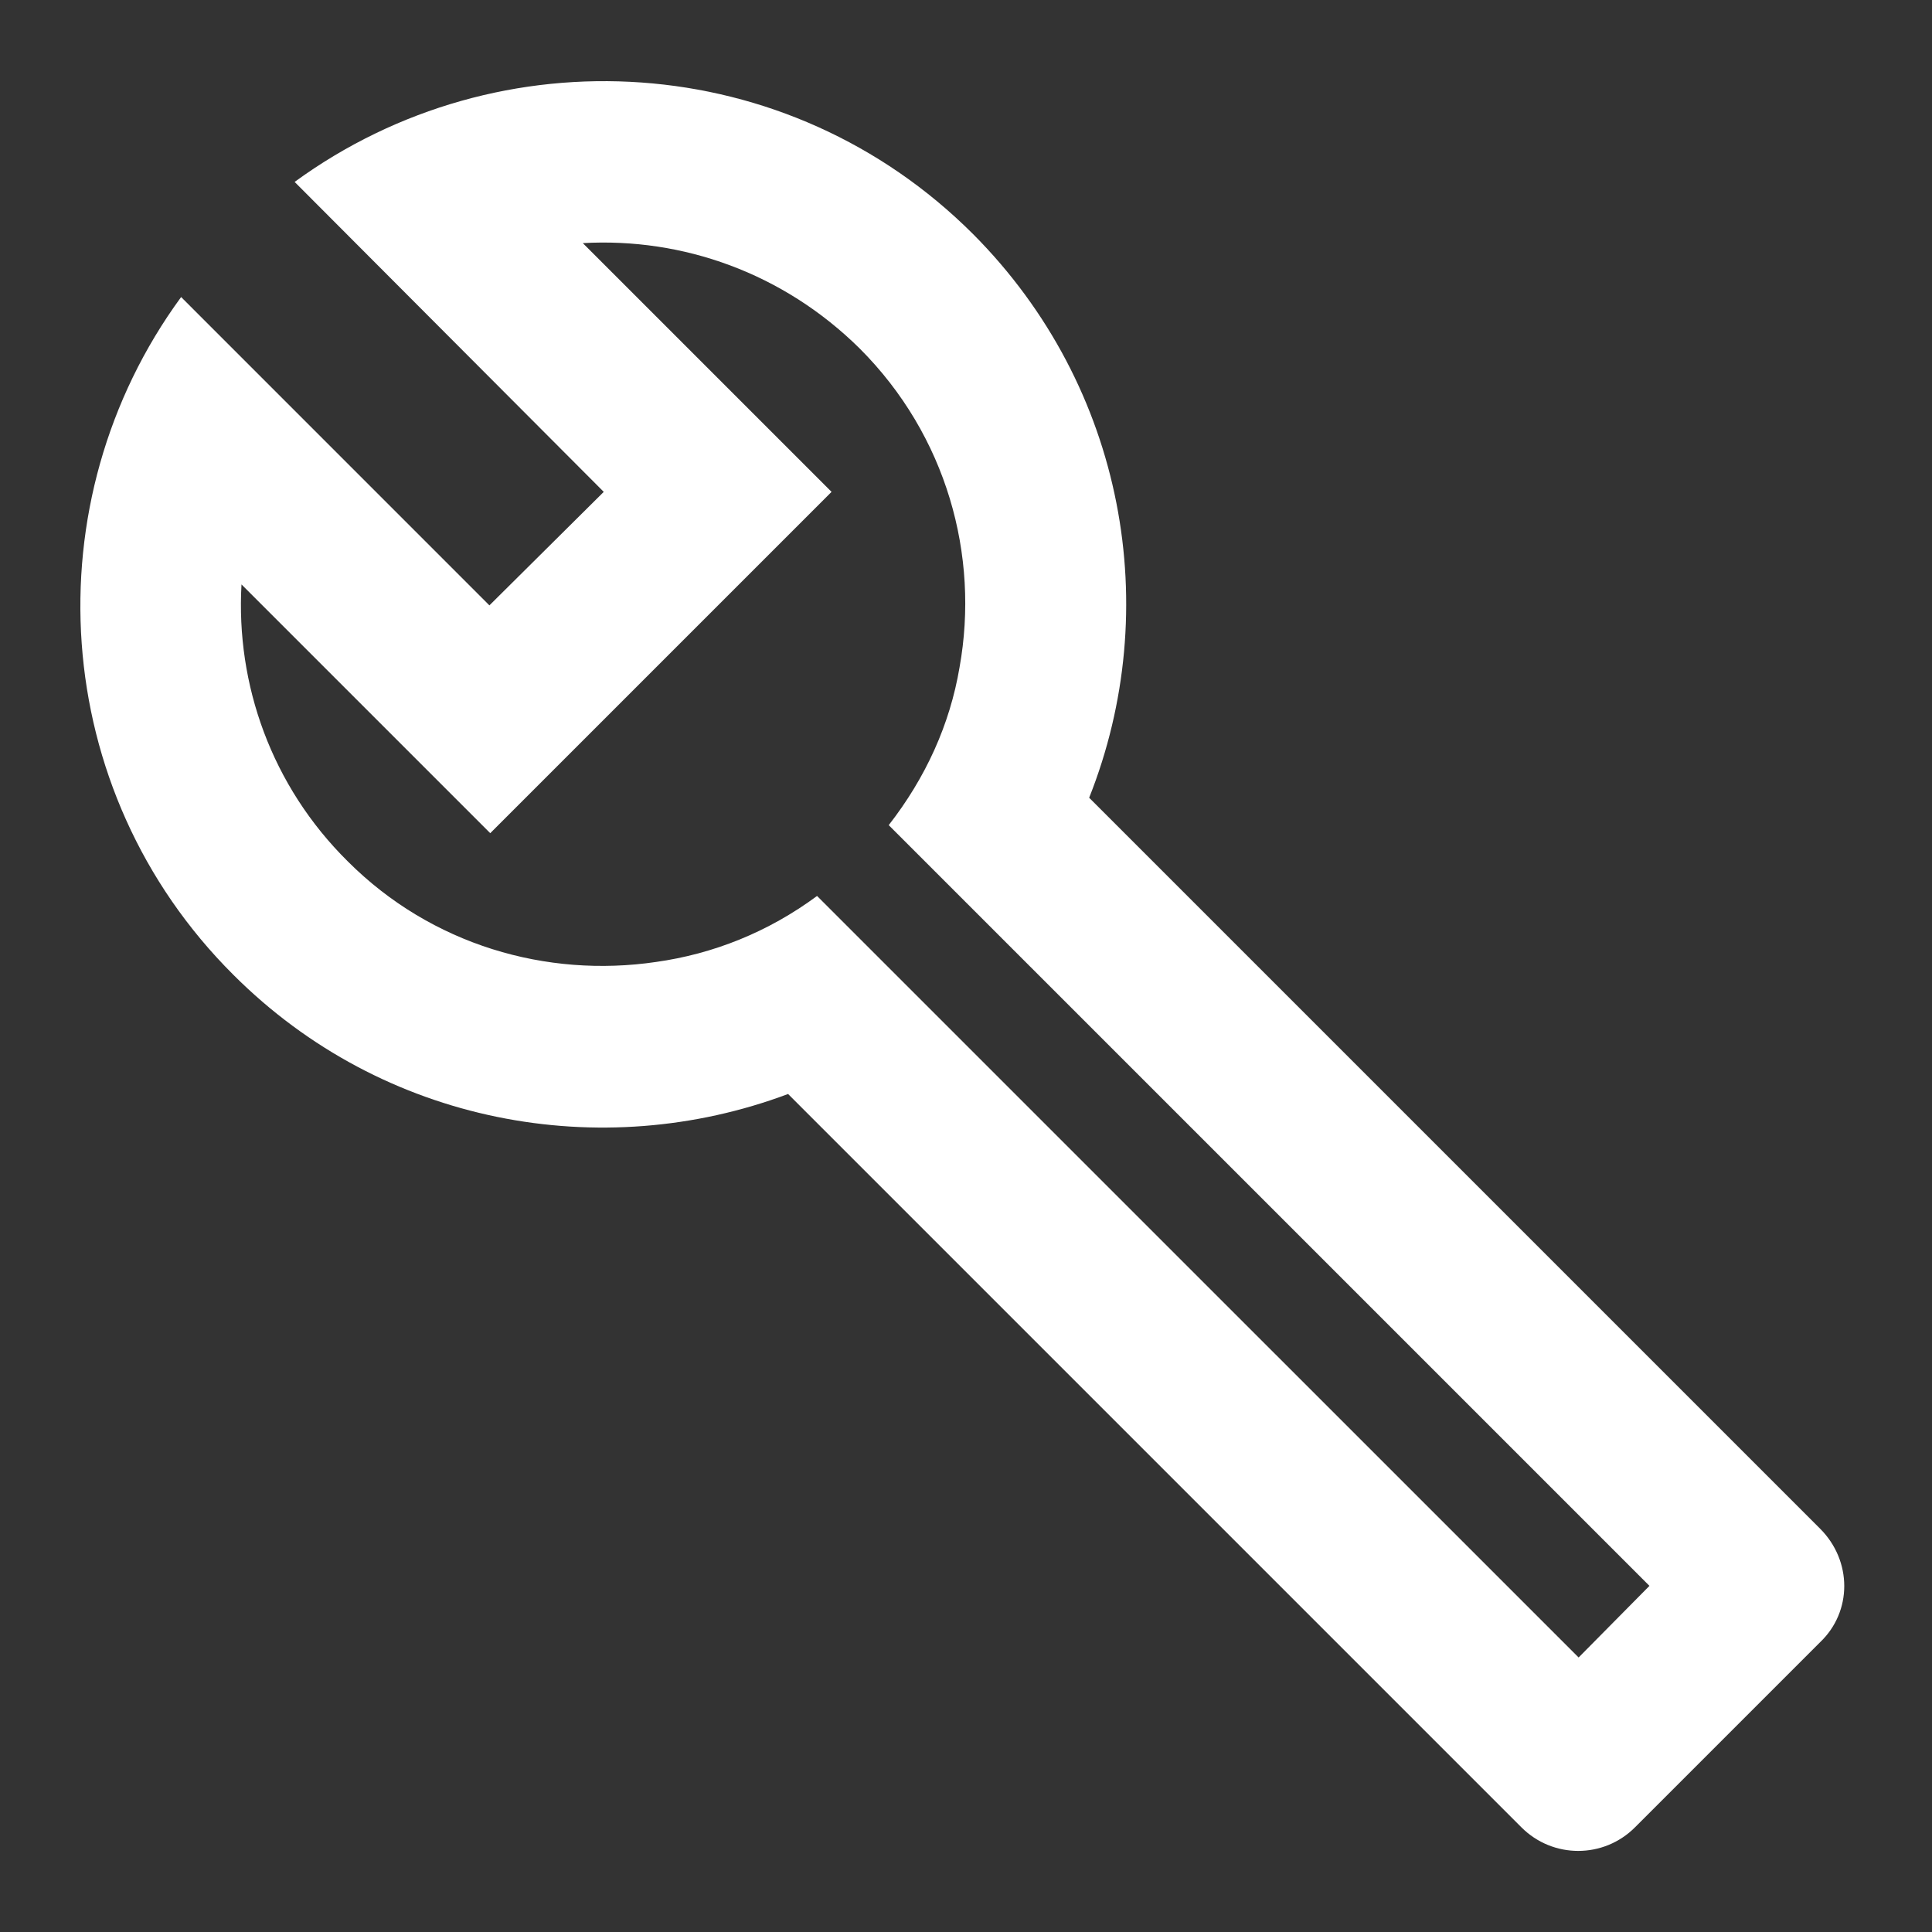 <svg width="44" height="44" viewBox="0 0 44 44" fill="none" xmlns="http://www.w3.org/2000/svg">
<rect x="0" y="0" width="44" height="44" fill="#333333" stroke="none"/>
<path d="M41.452 34.815L24.805 18.168C26.51 13.878 25.63 8.818 22.165 5.335C17.948 1.118 11.385 0.733 6.71 4.143L13.75 11.202L11.146 13.787L4.125 6.765C0.715 11.422 1.1 18.003 5.316 22.202C8.726 25.612 13.695 26.51 17.948 24.915L34.65 41.617C35.365 42.332 36.52 42.332 37.235 41.617L41.452 37.4C42.185 36.703 42.185 35.548 41.452 34.815ZM35.952 37.748L18.608 20.405C17.49 21.23 16.243 21.725 14.941 21.908C12.448 22.275 9.826 21.523 7.92 19.617C6.178 17.893 5.371 15.583 5.5 13.31L11.165 18.975L18.938 11.202L13.273 5.537C15.546 5.408 17.838 6.215 19.58 7.938C21.56 9.918 22.311 12.65 21.853 15.198C21.633 16.5 21.083 17.71 20.24 18.792L37.565 36.117L35.952 37.748Z" fill="white"/>
</svg>
